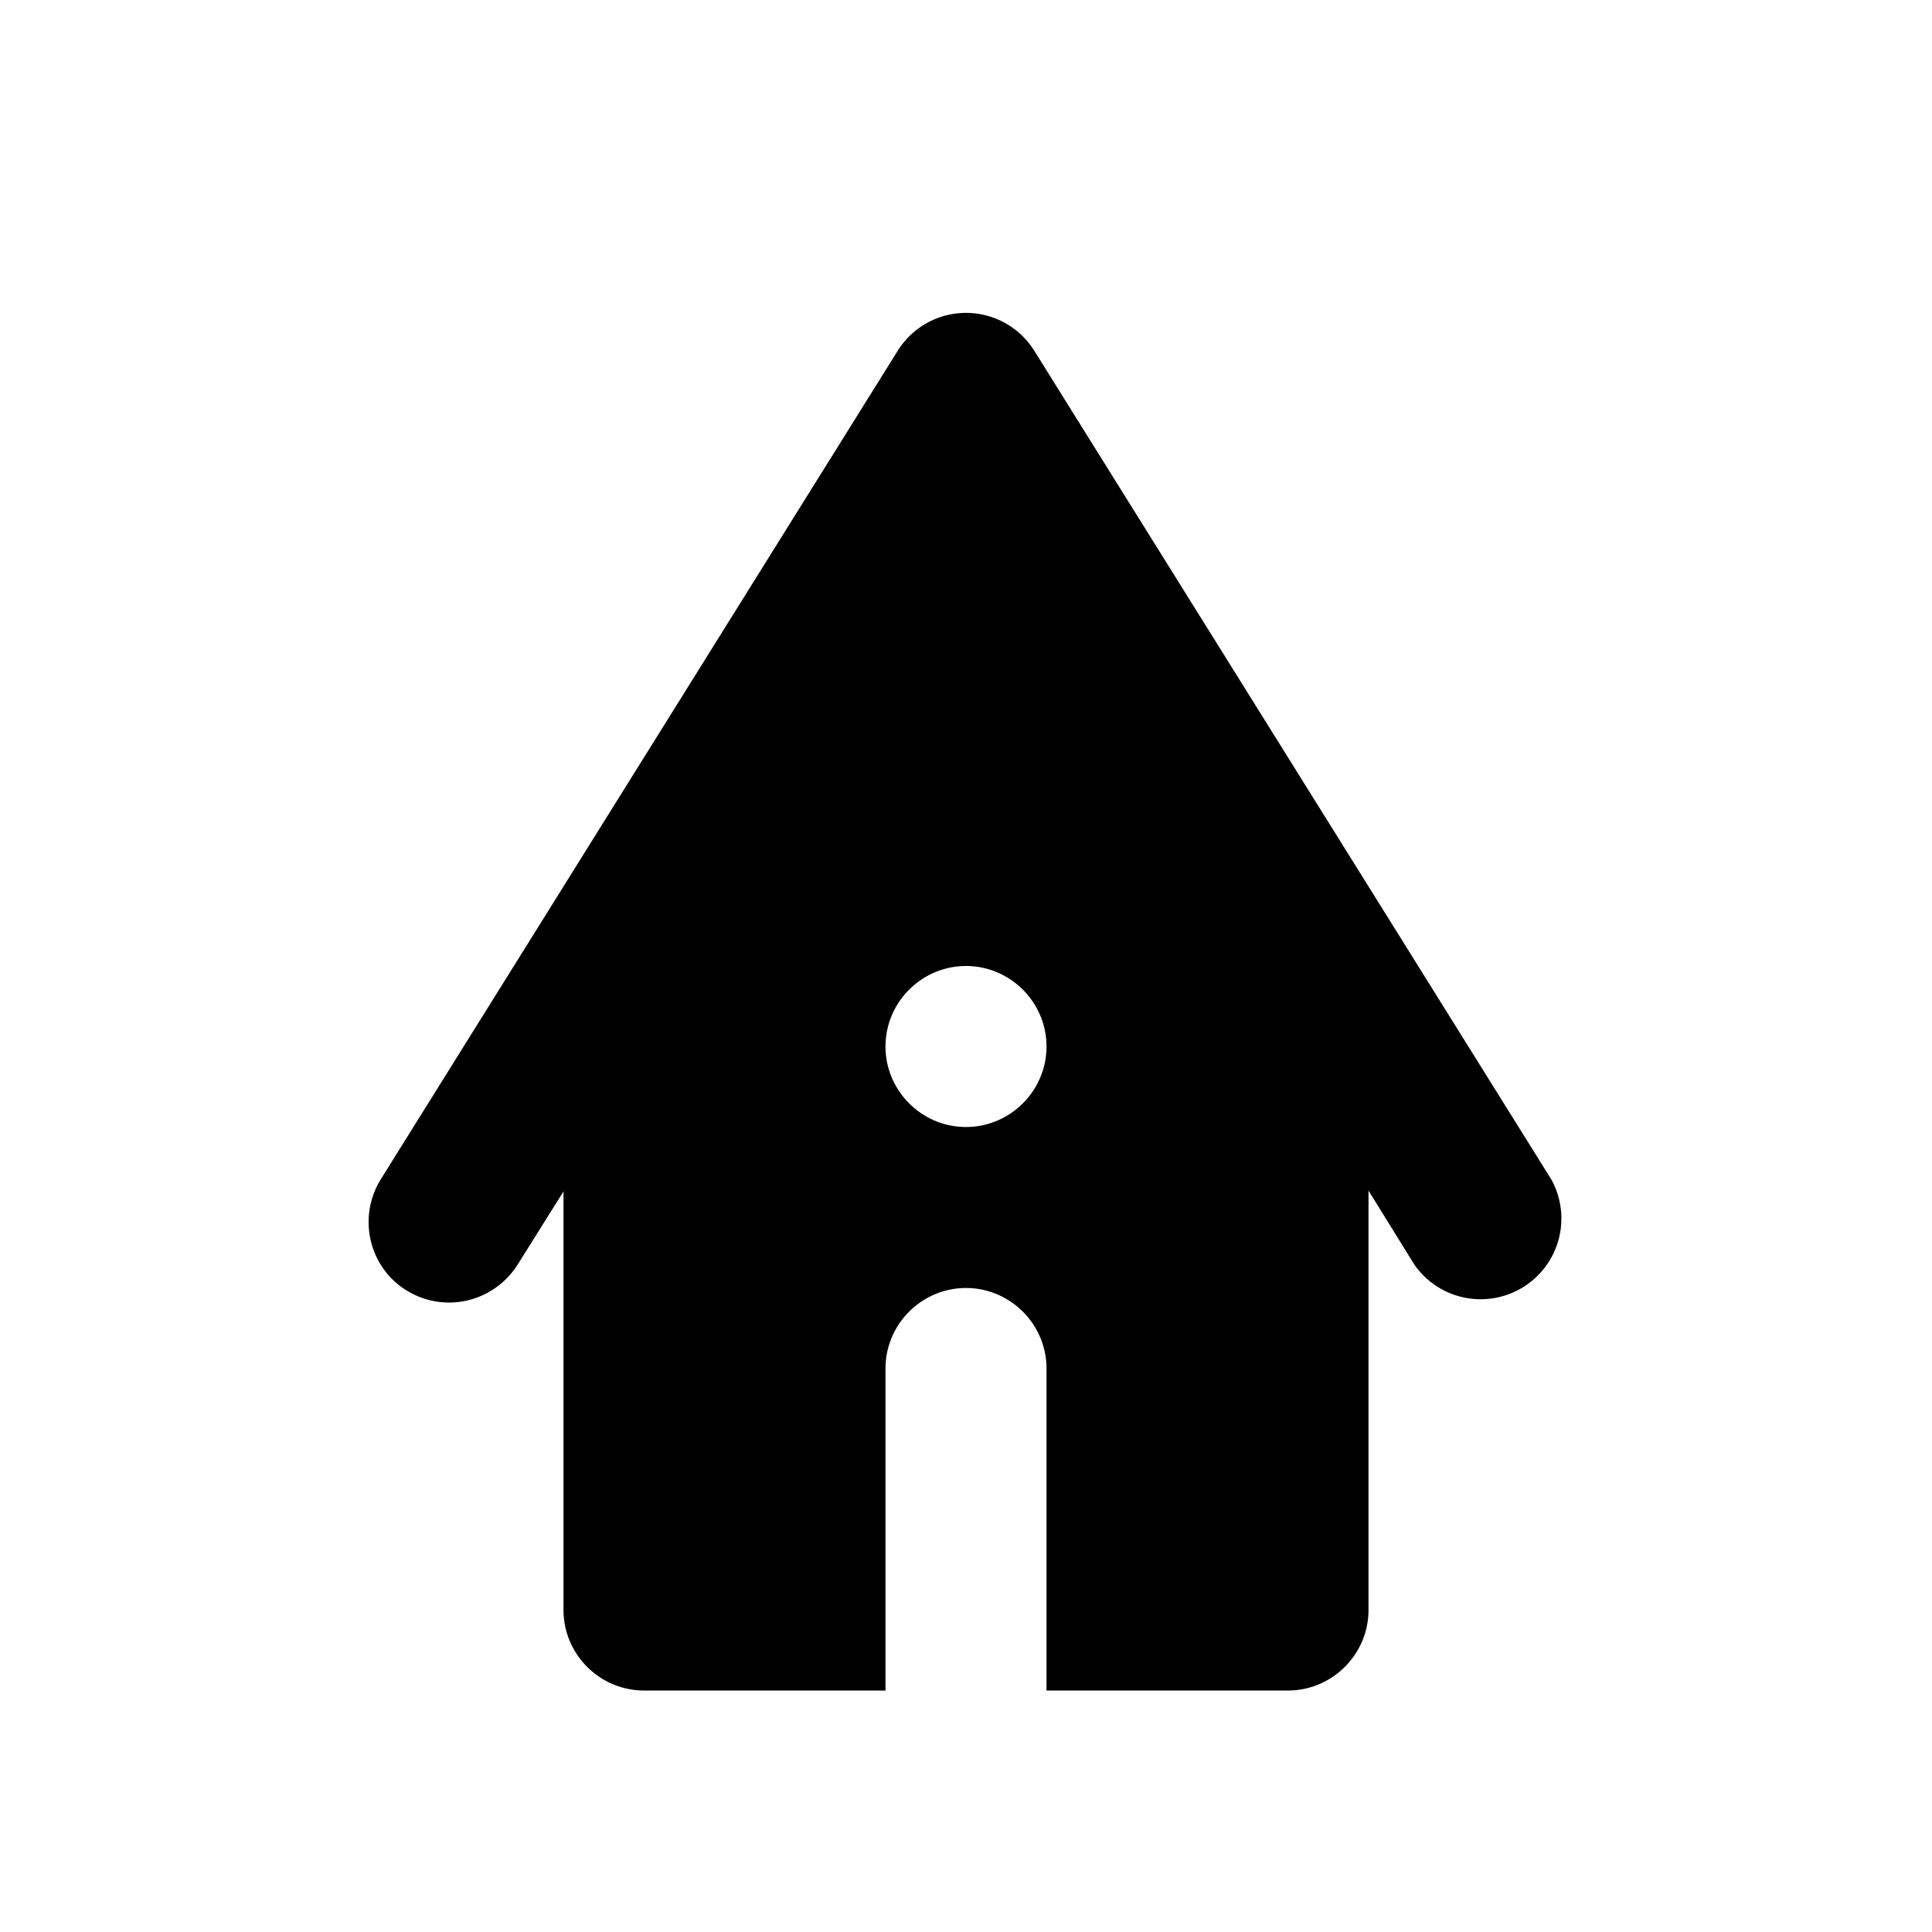<svg xmlns="http://www.w3.org/2000/svg" width="24" height="24" viewBox="0 0 24 24"><path d="M12 16c.55 0 1 .45 1 1v4h3c.55 0 1-.45 1-1v-5.21l.57.92a1.003 1.003 0 0 0 1.7-1.06L12.85 4.36a1 1 0 0 0-1.7 0L4.73 14.65c-.29.47-.15 1.09.32 1.38c.47.29 1.08.15 1.38-.32L7 14.8V20c0 .55.45 1 1 1h3v-4c0-.55.45-1 1-1zm1-3c0 .55-.45 1-1 1s-1-.45-1-1s.45-1 1-1s1 .45 1 1z"/></svg>